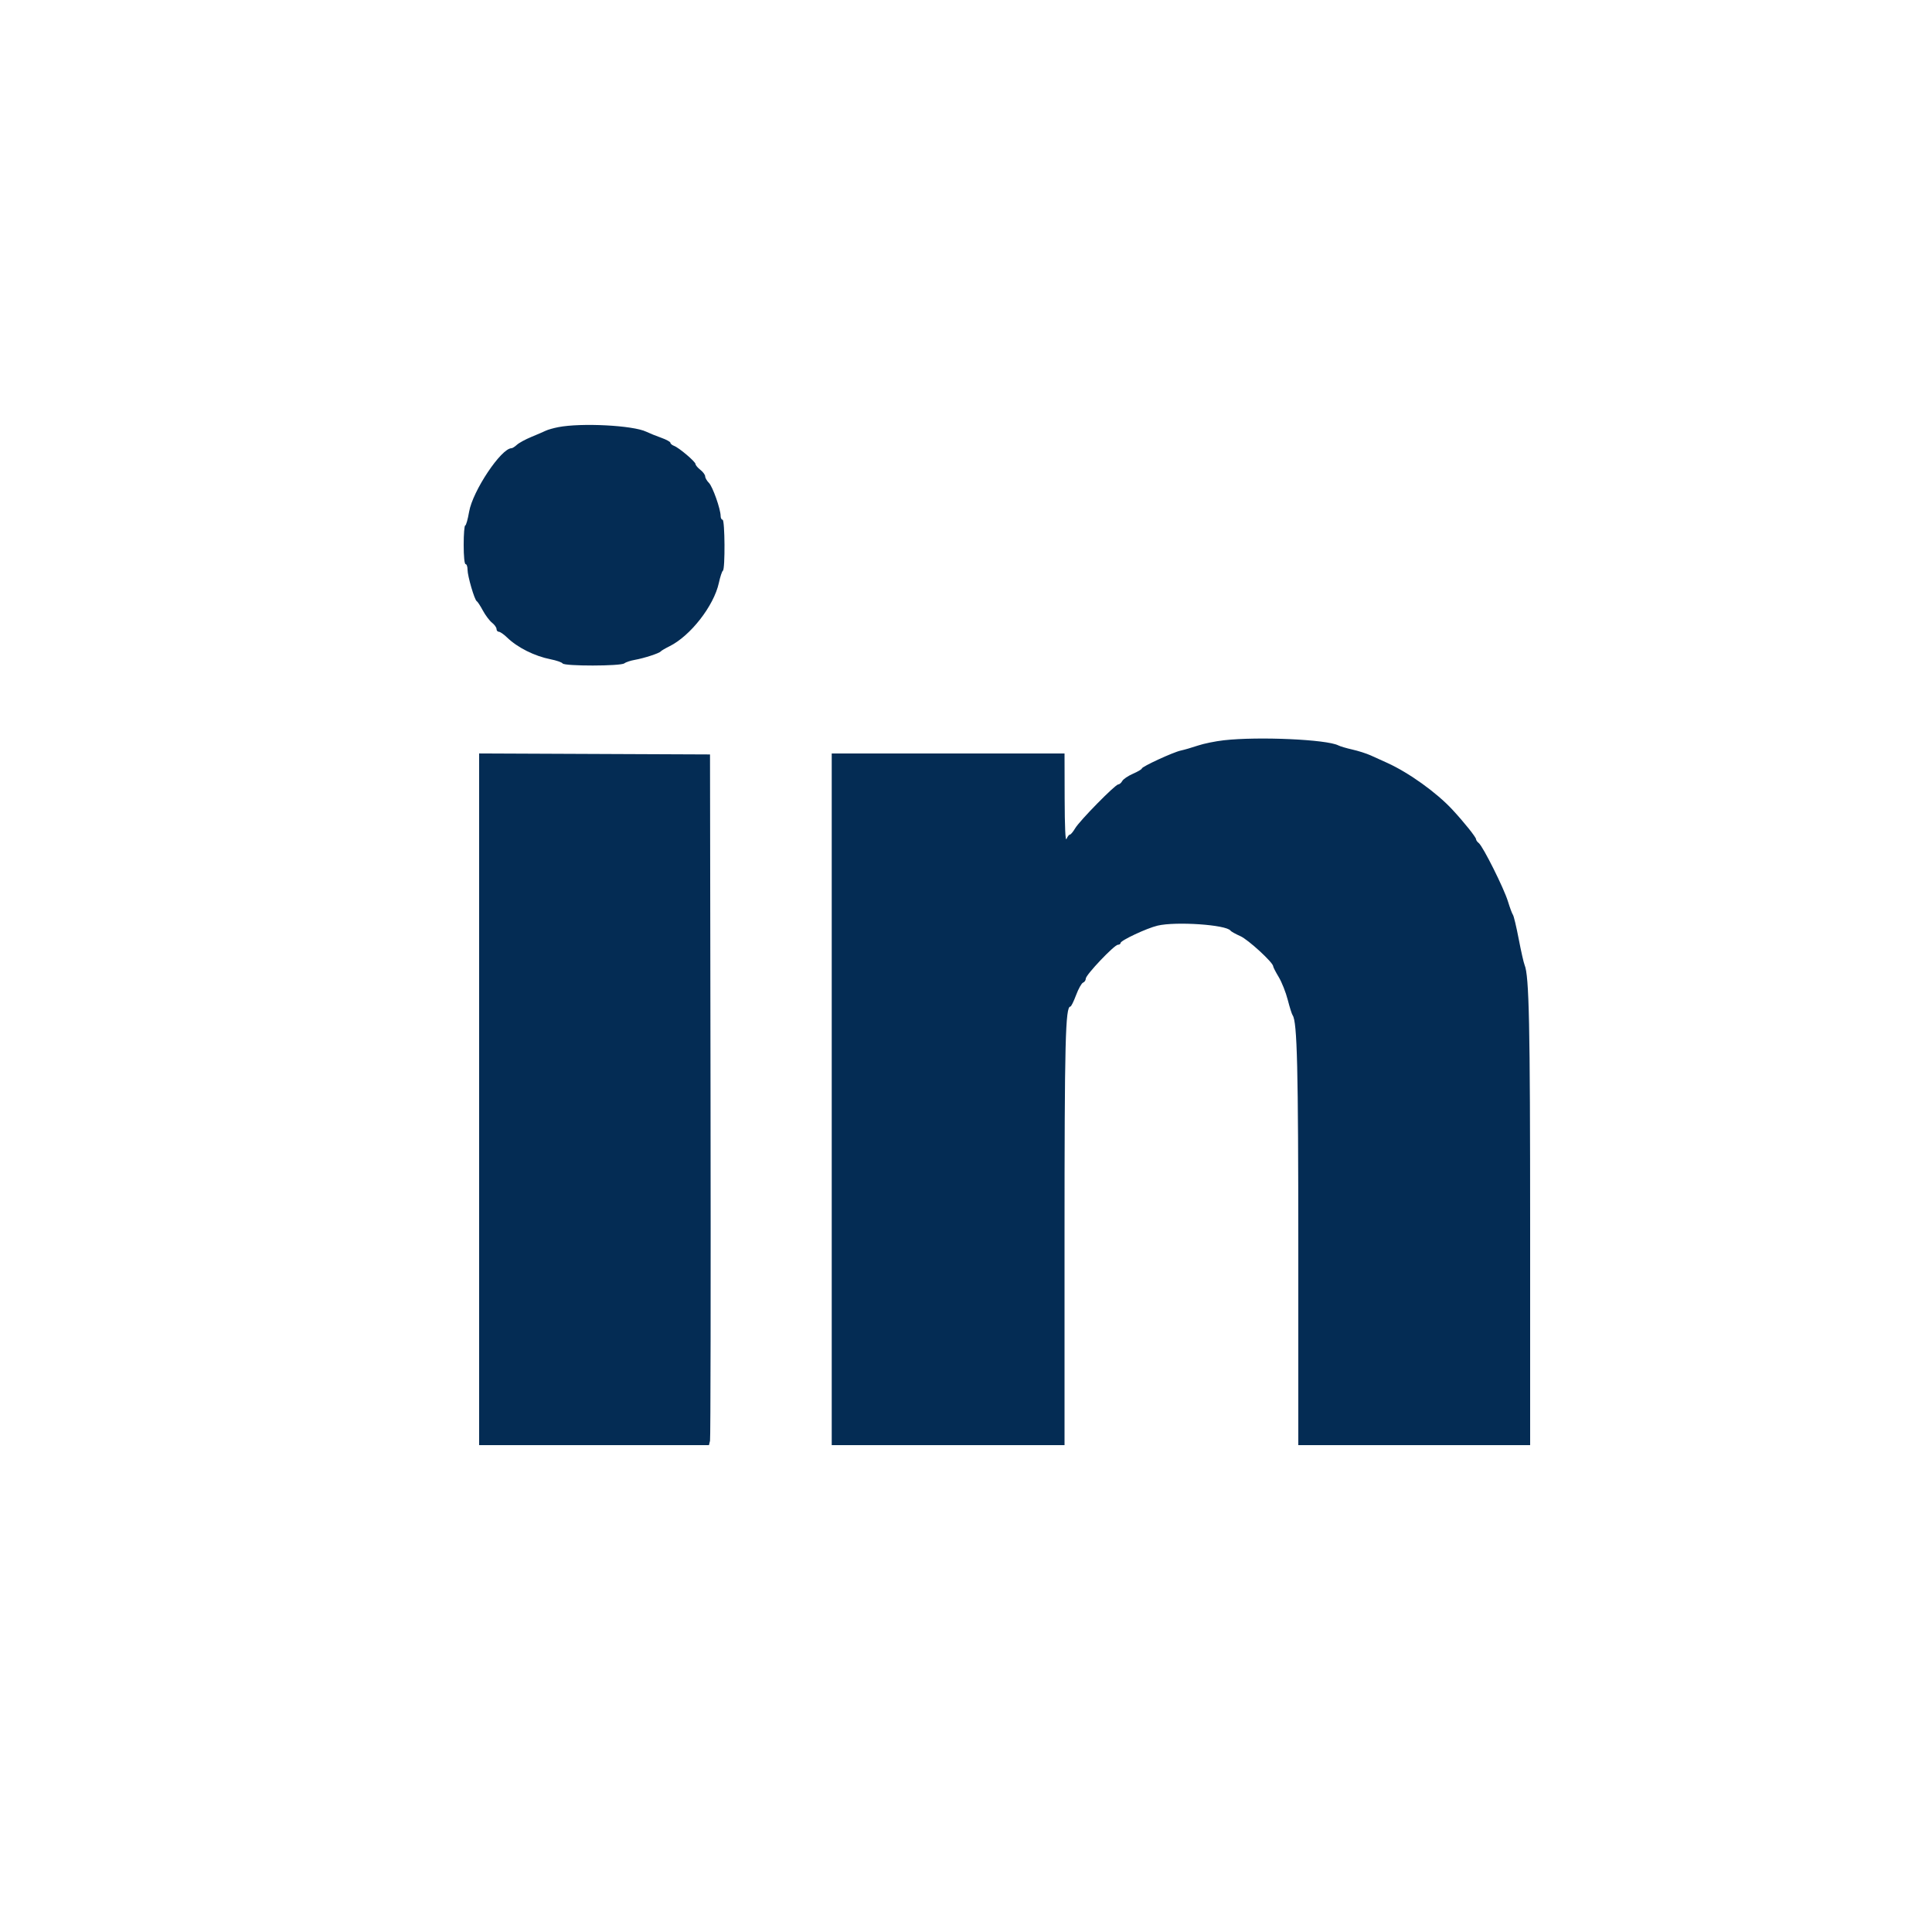 <svg id="svg" version="1.1" width="400" height="400" viewBox="0 0 400 400" xmlns="http://www.w3.org/2000/svg" xmlns:xlink="http://www.w3.org/1999/xlink" ><g id="svgg"><path id="path0" d="M115.600 88.435 C 114.610 88.627,113.440 88.957,113.000 89.170 C 112.560 89.383,111.210 89.966,110.000 90.465 C 108.790 90.965,107.451 91.694,107.025 92.087 C 106.598 92.479,106.094 92.800,105.904 92.800 C 103.769 92.800,97.864 101.646,97.125 105.953 C 96.857 107.519,96.494 108.800,96.319 108.800 C 96.143 108.800,96.000 110.600,96.000 112.800 C 96.000 115.200,96.160 116.800,96.400 116.800 C 96.620 116.800,96.800 117.321,96.800 117.958 C 96.800 119.277,98.262 124.270,98.706 124.469 C 98.868 124.541,99.435 125.408,99.966 126.395 C 100.498 127.382,101.353 128.520,101.866 128.924 C 102.380 129.328,102.800 129.915,102.800 130.229 C 102.800 130.543,103.016 130.800,103.281 130.800 C 103.545 130.800,104.310 131.331,104.981 131.981 C 107.142 134.074,110.659 135.836,114.000 136.498 C 115.210 136.738,116.326 137.125,116.480 137.358 C 116.866 137.943,128.514 137.929,129.249 137.343 C 129.552 137.102,130.520 136.778,131.400 136.624 C 133.319 136.288,136.504 135.254,136.793 134.873 C 136.907 134.723,137.720 134.244,138.600 133.809 C 142.945 131.662,147.802 125.431,148.833 120.682 C 149.109 119.407,149.485 118.271,149.668 118.158 C 150.154 117.857,150.088 107.600,149.600 107.600 C 149.380 107.600,149.200 107.259,149.200 106.842 C 149.200 105.416,147.554 100.754,146.777 99.977 C 146.350 99.550,146.000 98.943,146.000 98.629 C 146.000 98.315,145.550 97.704,145.000 97.271 C 144.450 96.839,144.000 96.304,144.000 96.084 C 144.000 95.591,140.606 92.708,139.560 92.313 C 139.142 92.155,138.800 91.864,138.800 91.667 C 138.800 91.470,137.945 91.005,136.900 90.634 C 135.855 90.263,134.460 89.699,133.800 89.380 C 131.074 88.065,120.388 87.510,115.600 88.435 M253.400 153.263 C 251.640 153.460,249.210 153.956,248.000 154.366 C 246.790 154.775,245.204 155.237,244.477 155.392 C 242.886 155.731,236.402 158.722,236.396 159.119 C 236.394 159.274,235.568 159.760,234.560 160.200 C 233.552 160.640,232.557 161.315,232.349 161.700 C 232.142 162.085,231.773 162.400,231.530 162.400 C 230.911 162.400,223.523 169.923,222.594 171.500 C 222.172 172.215,221.681 172.800,221.501 172.800 C 221.321 172.800,221.011 173.205,220.812 173.700 C 220.580 174.277,220.442 171.266,220.425 165.300 L 220.400 156.000 196.300 156.000 L 172.200 156.000 172.200 227.600 L 172.200 299.200 196.300 299.200 L 220.400 299.200 220.400 256.577 C 220.400 215.459,220.577 208.400,221.610 208.400 C 221.771 208.400,222.302 207.333,222.789 206.028 C 223.277 204.724,223.929 203.559,224.238 203.441 C 224.547 203.322,224.800 202.947,224.800 202.608 C 224.800 201.831,230.715 195.600,231.453 195.600 C 231.754 195.600,232.000 195.436,232.000 195.235 C 232.000 194.713,237.448 192.163,239.677 191.640 C 243.491 190.746,253.893 191.459,254.753 192.672 C 254.889 192.865,255.806 193.377,256.791 193.811 C 258.422 194.529,263.600 199.285,263.600 200.064 C 263.600 200.242,264.117 201.246,264.748 202.294 C 265.379 203.342,266.219 205.460,266.614 207.000 C 267.009 208.540,267.463 209.980,267.623 210.200 C 268.572 211.502,268.800 220.966,268.800 259.016 L 268.800 299.200 292.800 299.200 L 316.800 299.200 316.800 254.300 C 316.799 212.011,316.589 202.006,315.653 199.800 C 315.467 199.360,314.918 196.936,314.434 194.414 C 313.951 191.891,313.414 189.641,313.243 189.414 C 313.072 189.186,312.604 187.930,312.204 186.621 C 311.376 183.916,307.031 175.228,306.170 174.556 C 305.856 174.312,305.600 173.948,305.600 173.749 C 305.600 173.333,303.118 170.231,300.706 167.632 C 297.406 164.078,291.712 159.992,287.200 157.941 C 286.210 157.492,284.680 156.799,283.800 156.402 C 282.920 156.005,281.210 155.459,280.000 155.187 C 278.790 154.916,277.480 154.529,277.088 154.327 C 274.700 153.094,260.579 152.459,253.400 153.263 M99.200 227.597 L 99.200 299.200 122.992 299.200 L 146.785 299.200 147.002 298.300 C 147.121 297.805,147.170 265.630,147.109 226.800 L 147.000 156.200 123.100 156.097 L 99.200 155.994 99.200 227.597 " stroke="none" fill="#042c54" fill-rule="evenodd"></path><path id="path1" d="" stroke="none" fill="#082c54" fill-rule="evenodd"></path><path id="path2" d="" stroke="none" fill="#082c54" fill-rule="evenodd"></path><path id="path3" d="" stroke="none" fill="#082c54" fill-rule="evenodd"></path><path id="path4" d="" stroke="none" fill="#082c54" fill-rule="evenodd"></path></g></svg>